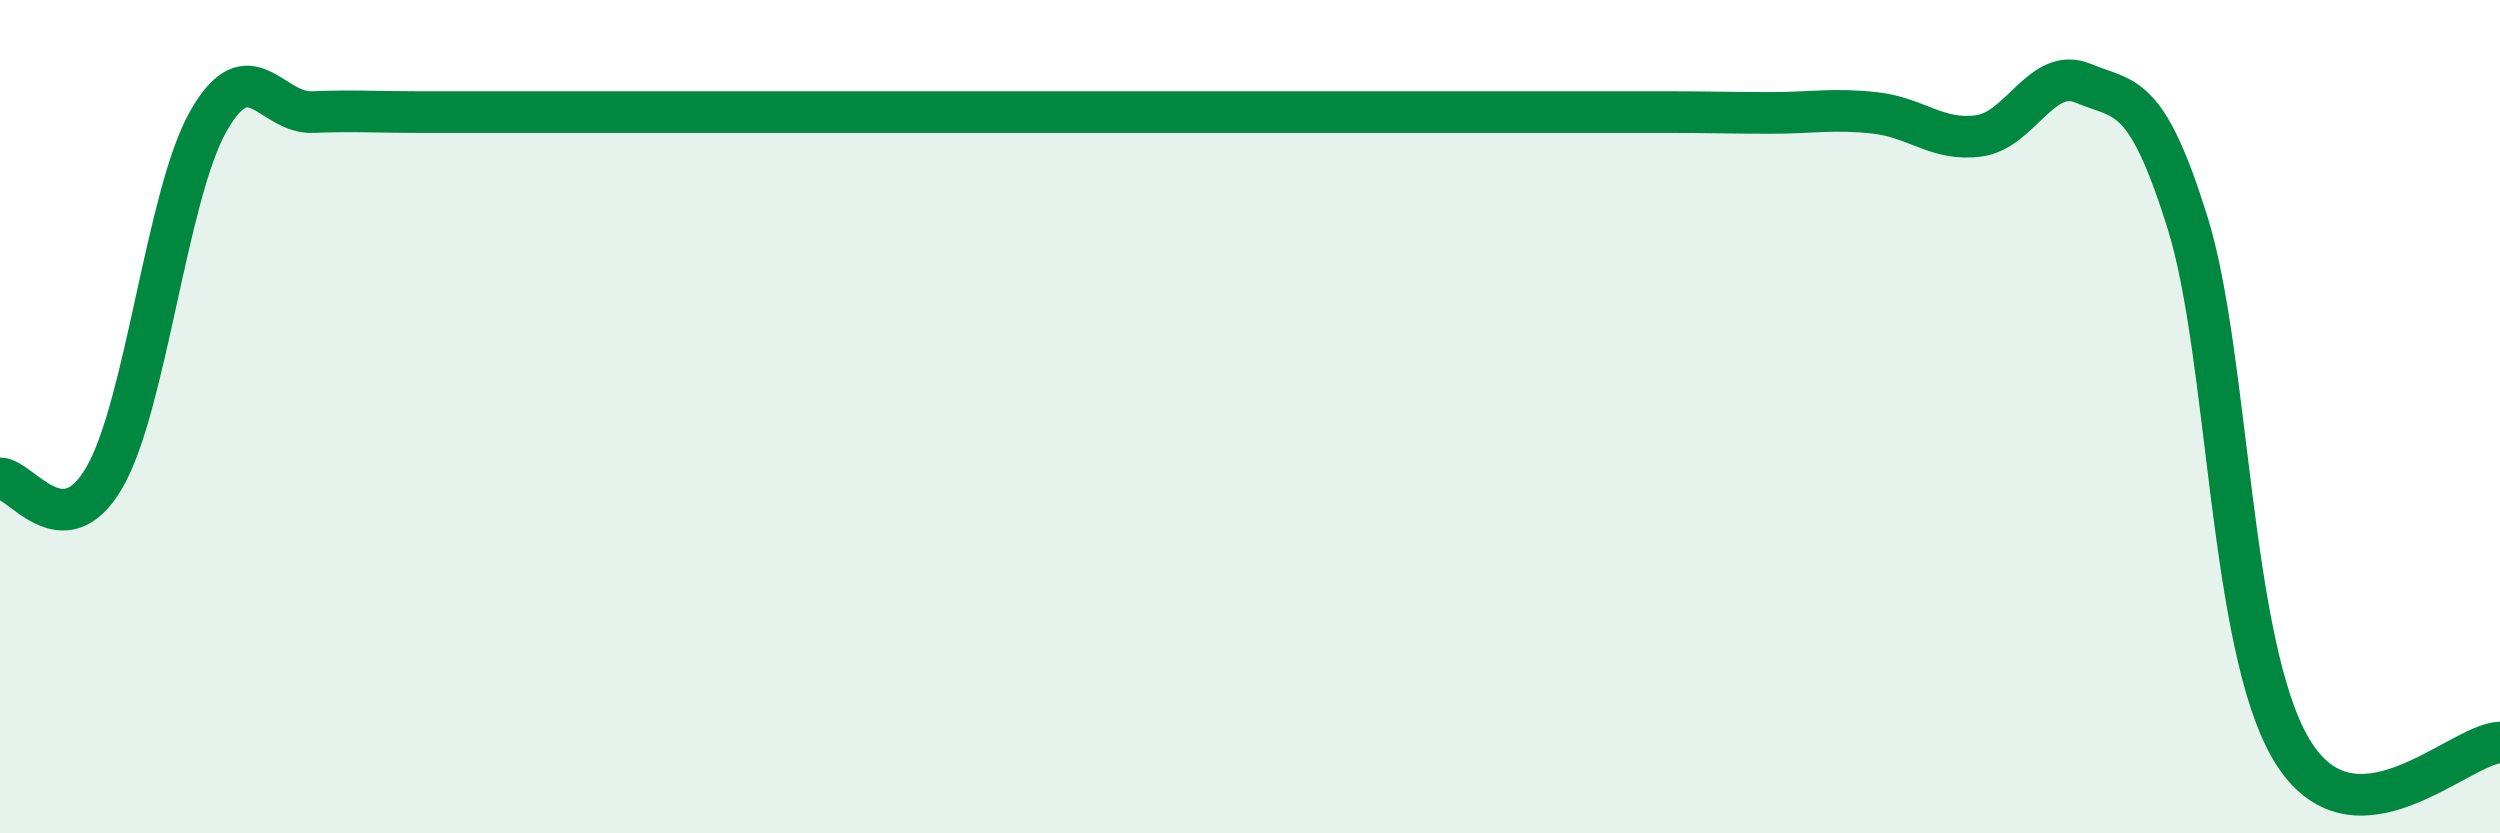 
    <svg width="60" height="20" viewBox="0 0 60 20" xmlns="http://www.w3.org/2000/svg">
      <path
        d="M 0,11.48 C 0.5,11.48 1.5,13.18 2.5,11.47 C 3.5,9.76 4,4.67 5,2.91 C 6,1.15 6.5,2.73 7.5,2.69 C 8.5,2.65 9,2.69 10,2.69 C 11,2.69 11.5,2.69 12.5,2.69 C 13.5,2.69 14,2.69 15,2.69 C 16,2.69 16.5,2.69 17.5,2.69 C 18.5,2.69 19,2.69 20,2.69 C 21,2.69 21.5,2.69 22.5,2.69 C 23.5,2.69 24,2.69 25,2.69 C 26,2.69 26.5,2.69 27.5,2.69 C 28.5,2.69 29,2.69 30,2.69 C 31,2.69 31.5,2.69 32.5,2.69 C 33.5,2.69 34,2.69 35,2.69 C 36,2.69 36.5,2.69 37.5,2.69 C 38.5,2.69 39,2.69 40,2.69 C 41,2.69 41.5,2.71 42.5,2.71 C 43.5,2.71 44,2.6 45,2.71 C 46,2.82 46.5,3.4 47.5,3.26 C 48.5,3.12 49,1.58 50,2 C 51,2.42 51.5,2.14 52.5,5.34 C 53.5,8.54 53.5,15.5 55,18 C 56.5,20.5 59,17.86 60,17.82L60 20L0 20Z"
        fill="#008740"
        opacity="0.1"
        stroke-linecap="round"
        stroke-linejoin="round"
      />
      <path
        d="M 0,11.48 C 0.5,11.48 1.5,13.18 2.5,11.47 C 3.5,9.76 4,4.67 5,2.91 C 6,1.15 6.5,2.73 7.5,2.69 C 8.5,2.65 9,2.69 10,2.69 C 11,2.69 11.5,2.69 12.5,2.69 C 13.5,2.69 14,2.69 15,2.69 C 16,2.69 16.5,2.69 17.5,2.69 C 18.5,2.69 19,2.69 20,2.69 C 21,2.69 21.5,2.69 22.5,2.69 C 23.5,2.69 24,2.69 25,2.69 C 26,2.69 26.5,2.69 27.5,2.69 C 28.5,2.69 29,2.69 30,2.69 C 31,2.69 31.5,2.69 32.5,2.69 C 33.5,2.69 34,2.69 35,2.69 C 36,2.69 36.5,2.69 37.5,2.69 C 38.5,2.69 39,2.69 40,2.69 C 41,2.69 41.5,2.71 42.5,2.71 C 43.5,2.71 44,2.6 45,2.71 C 46,2.82 46.5,3.4 47.5,3.26 C 48.5,3.12 49,1.58 50,2 C 51,2.42 51.5,2.14 52.5,5.34 C 53.5,8.54 53.5,15.5 55,18 C 56.5,20.5 59,17.86 60,17.82"
        stroke="#008740"
        stroke-width="1"
        fill="none"
        stroke-linecap="round"
        stroke-linejoin="round"
      />
    </svg>
  